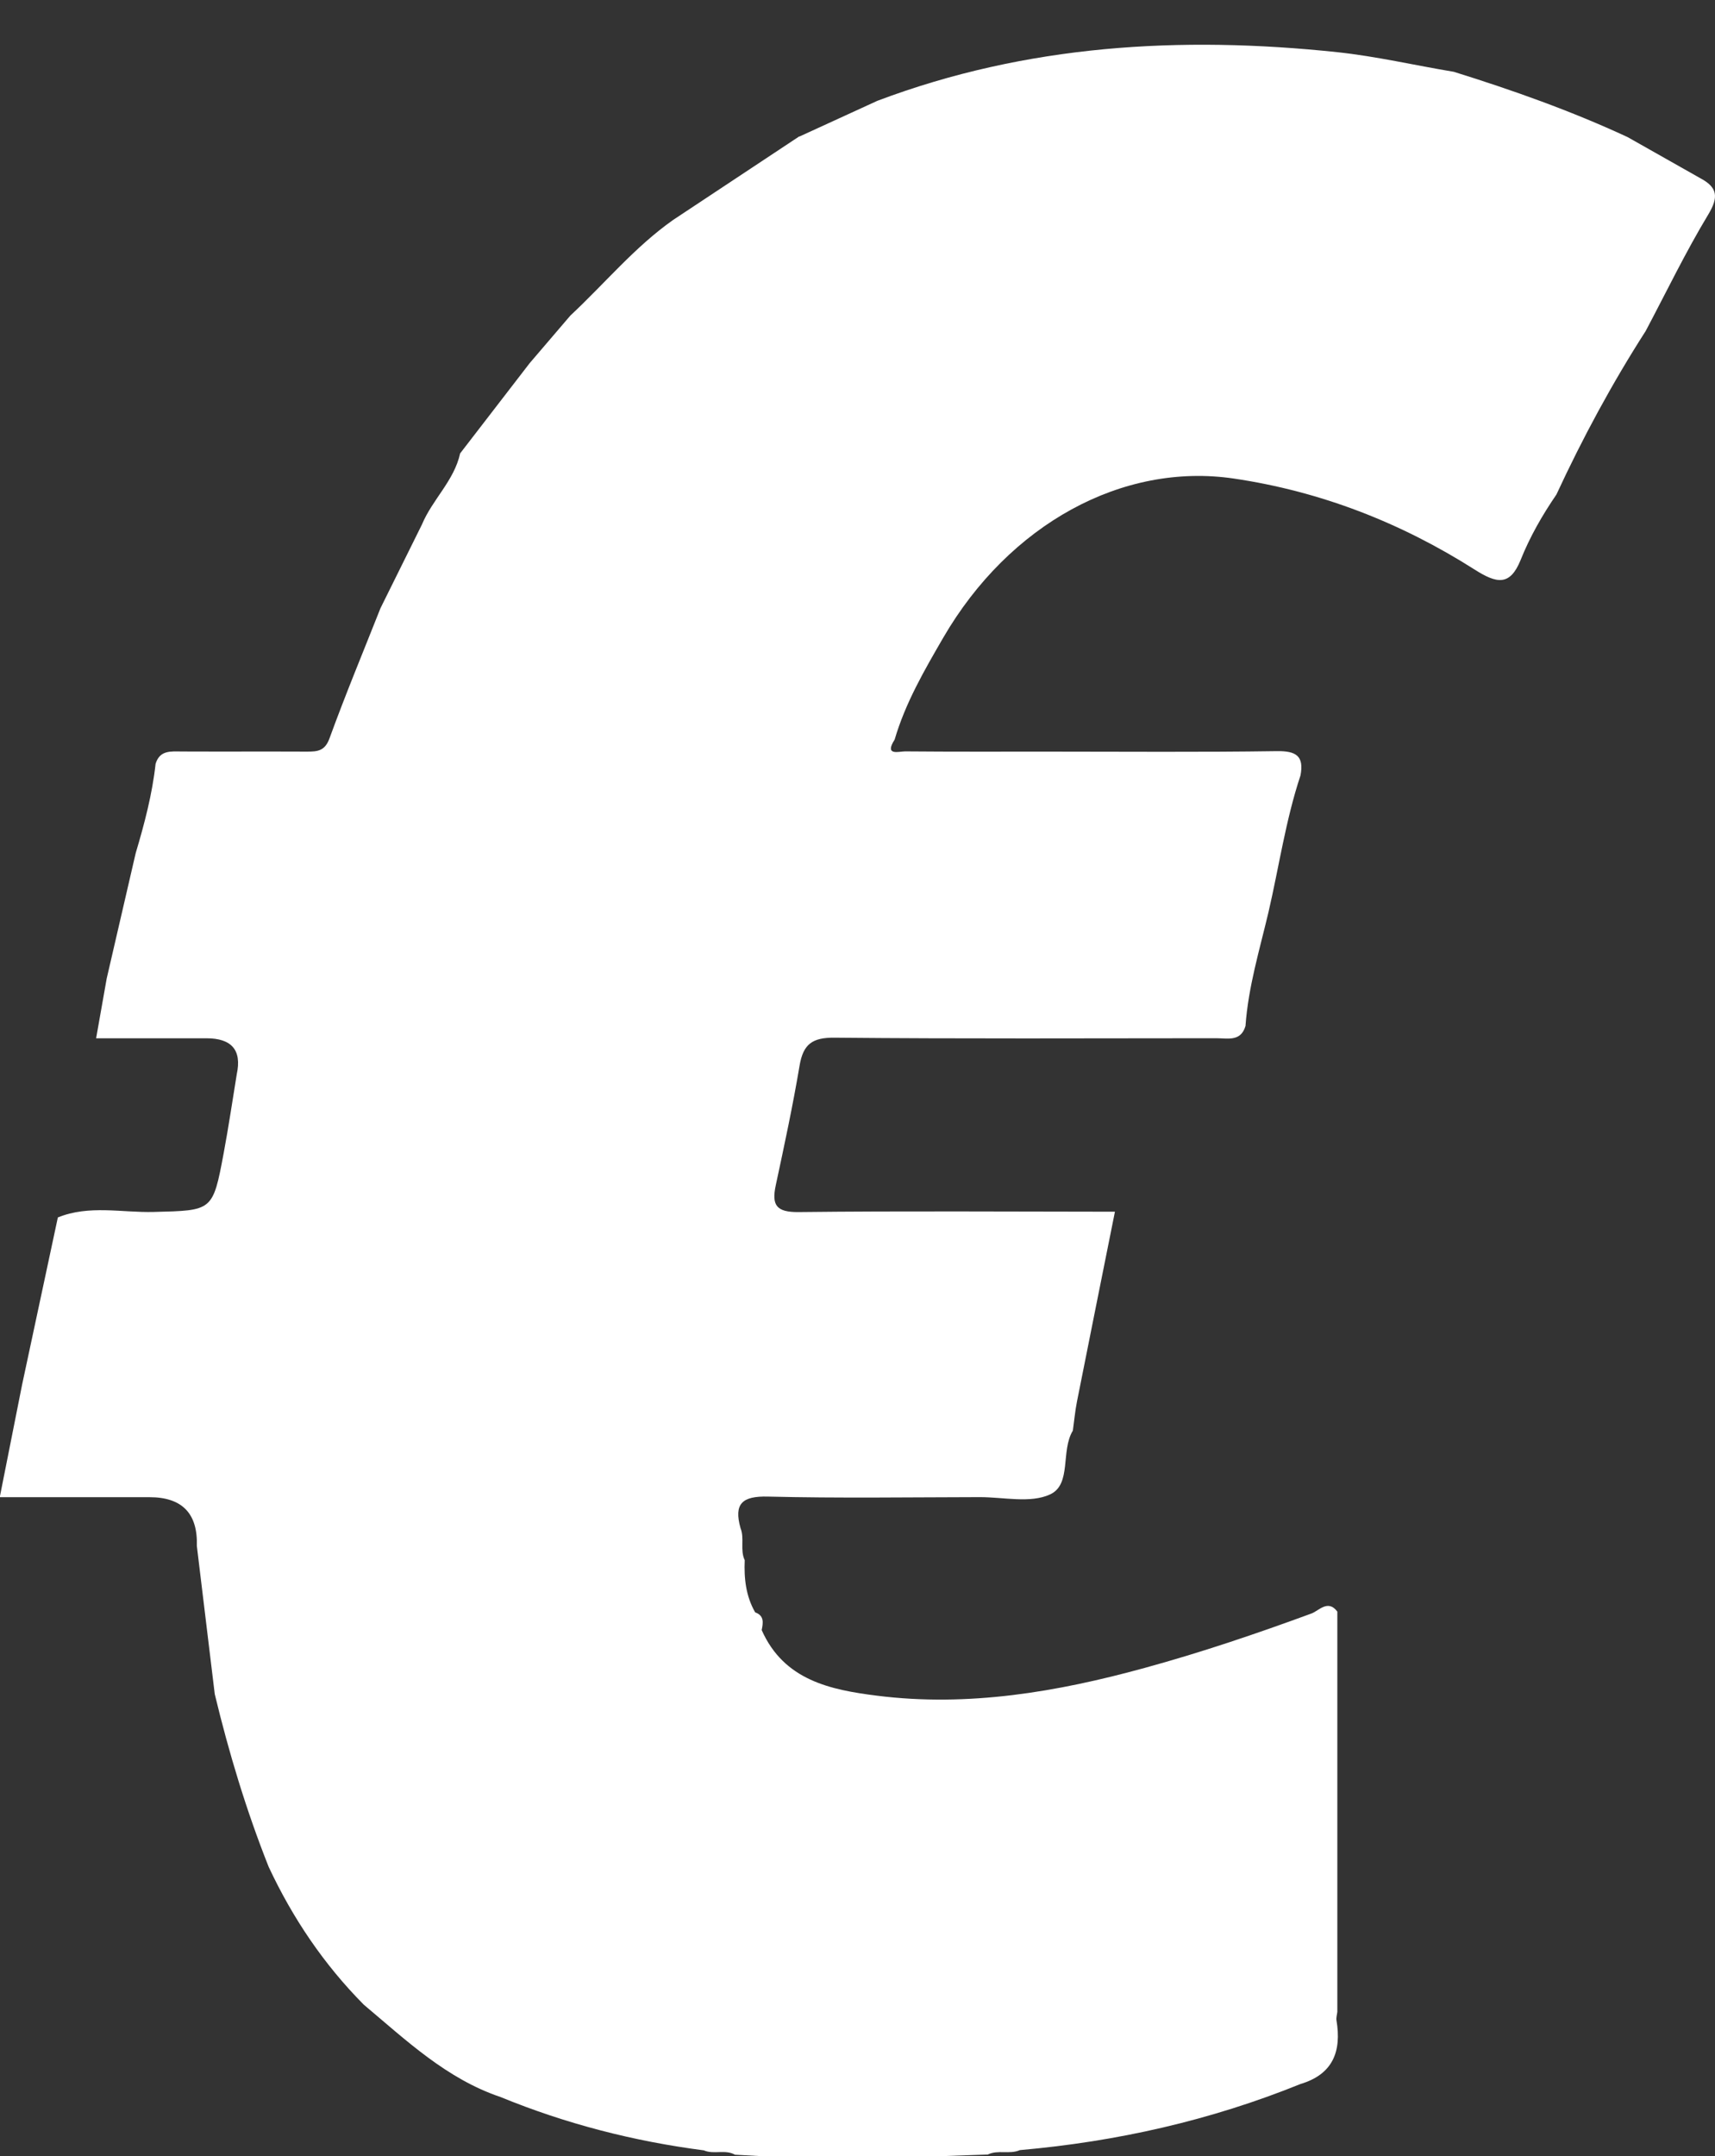 <?xml version="1.0" encoding="UTF-8"?><svg id="a" xmlns="http://www.w3.org/2000/svg" viewBox="0 0 287.26 360.97"><rect x="0" y="0" width="287.26" height="360.97" fill="#333333" stroke="none"/><defs><style>.b{fill:#fff;}</style></defs><path class="b" d="M133.92,22.85c4.35-1.99,8.7-3.99,13.05-5.98,24.96-9.4,50.73-10.91,76.99-8.14,6.6,.7,13.03,2.21,19.55,3.29,9.91,3.09,19.68,6.55,29.11,10.93,4.07,2.3,8.14,4.6,12.21,6.9,2.83,1.51,3.08,3.12,1.3,6.06-3.81,6.31-7.02,12.98-10.48,19.5-5.63,8.77-10.57,17.92-14.95,27.37-2.37,3.46-4.45,7.08-6.01,10.99-1.79,4.39-4.01,3.91-7.7,1.57-12.34-7.84-25.77-13.08-40.32-15.23-18.61-2.75-37.63,7.62-48.69,26.66-3.16,5.45-6.34,10.92-8.13,17.04-1.8,2.8,.75,1.96,1.78,1.97,7.97,.07,15.93,.04,23.9,.04,12.78,0,25.56,.11,38.34-.08,3.24-.05,4.58,.82,3.96,4.07-2.48,7.46-3.59,15.25-5.36,22.88-1.49,6.31-3.39,12.54-3.85,19.05-.78,2.68-2.99,2.06-4.88,2.06-21.32,.01-42.64,.11-63.95-.09-3.72-.04-5.25,1.07-5.86,4.66-1.13,6.72-2.56,13.38-3.99,20.04-.72,3.36,.1,4.53,3.85,4.49,17.65-.2,35.31-.07,52.96-.06-2.12,10.6-4.26,21.19-6.36,31.79-.32,1.6-.46,3.24-.69,4.86-2.07,3.38-.16,8.98-3.8,10.67-3.3,1.54-7.83,.45-11.82,.46-11.81,.02-23.63,.2-35.44-.09-4.32-.11-5.76,1.18-4.6,5.29,.69,1.72-.12,3.65,.7,5.35-.13,3.06,.19,6.02,1.75,8.74,1.54,.55,1.34,1.75,1.09,2.96,3.73,8.42,11.52,10.01,19.32,10.99,15.26,1.92,30.15-.62,44.83-4.65,9.46-2.59,18.74-5.73,27.94-9.11,1.23-.45,2.76-2.42,4.33-.32v26c0,7.67,0,15.33,0,23v12c0,2,0,4,0,6-.05,.48-.22,.98-.14,1.44,.87,5.19-.6,9.02-6.02,10.64-15.1,6.11-30.81,9.65-47.02,11.07-1.72,.76-3.66-.1-5.37,.74l-8.63,.3c-9.65,.47-19.31,.5-28.96-.01-1.58-.09-3.17-.17-4.75-.26-1.64-.93-3.54,0-5.22-.73-11.73-1.52-23.08-4.43-34.03-8.92-9.06-3.05-15.82-9.5-22.92-15.46-6.69-6.74-11.92-14.49-15.94-23.08-3.74-9.41-6.66-19.08-9.03-28.92-1-8.27-2-16.53-3-24.8q.26-8.16-7.93-8.16c-8.27,0-16.53,0-25.08,0,1.31-6.57,2.53-12.7,3.74-18.83,2-9.33,4-18.66,5.99-28,5.24-2.13,10.72-.78,16.07-.92,9.84-.26,9.88-.07,11.71-9.87,.82-4.38,1.47-8.8,2.19-13.2q1.29-6-5.08-6c-6.09,0-12.17,0-18.48,0,.63-3.58,1.2-6.79,1.77-10,1.62-7,3.24-14,4.86-21,1.46-4.9,2.77-9.84,3.33-14.94,.7-2.33,2.58-2.08,4.4-2.07,7,.03,14-.01,20.99,.02,1.74,0,2.97-.1,3.74-2.22,2.67-7.33,5.67-14.54,8.54-21.79,2.31-4.67,4.63-9.33,6.94-14,1.74-4.18,5.4-7.34,6.4-11.91,3.88-5.04,7.77-10.07,11.65-15.11,2.27-2.66,4.54-5.32,6.82-7.97,5.74-5.34,10.75-11.46,17.22-16.01,7.03-4.66,14.07-9.31,21.1-13.97Z"/></svg>